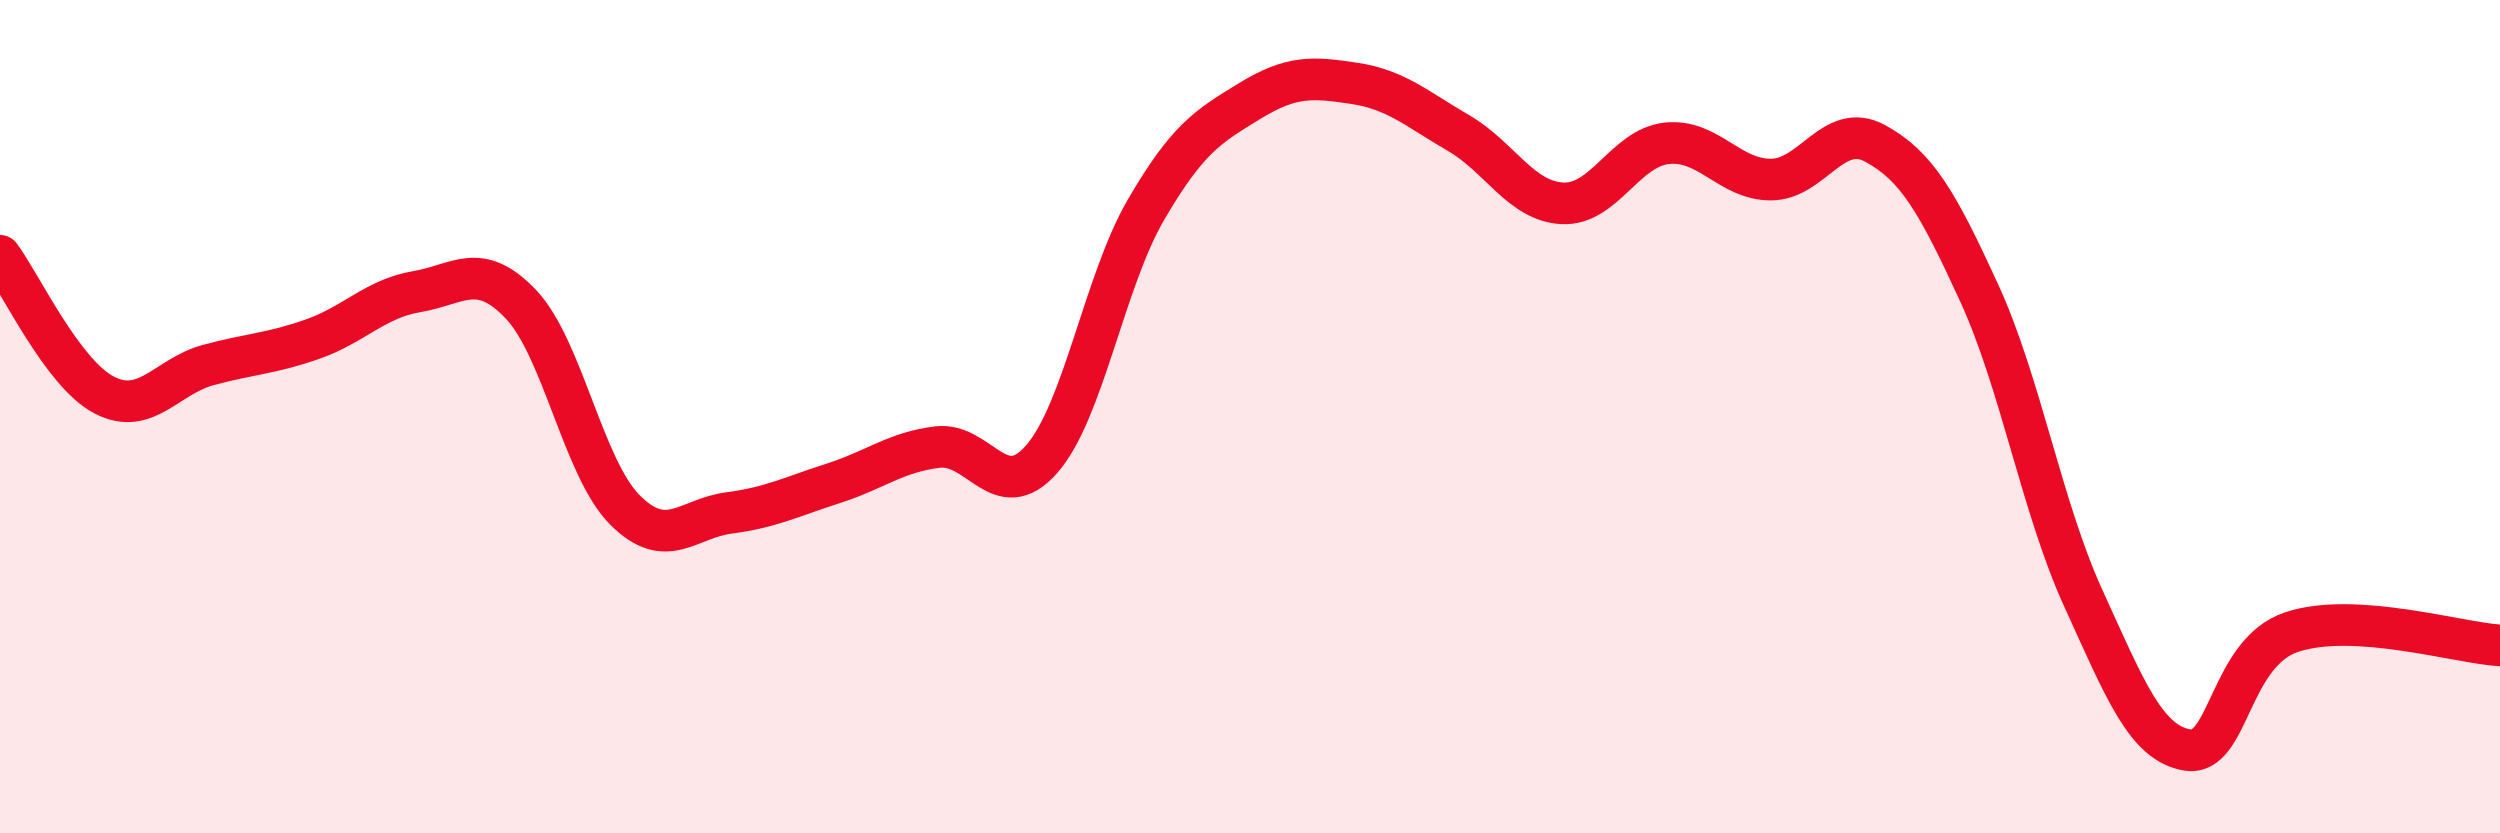 
    <svg width="60" height="20" viewBox="0 0 60 20" xmlns="http://www.w3.org/2000/svg">
      <path
        d="M 0,6.14 C 0.5,6.81 1.5,8.96 2.5,9.48 C 3.5,10 4,9.03 5,8.76 C 6,8.49 6.5,8.49 7.5,8.14 C 8.5,7.79 9,7.17 10,7 C 11,6.83 11.5,6.25 12.5,7.3 C 13.5,8.35 14,11.24 15,12.24 C 16,13.24 16.5,12.44 17.5,12.31 C 18.5,12.18 19,11.92 20,11.6 C 21,11.28 21.5,10.85 22.5,10.73 C 23.5,10.61 24,12.16 25,11.02 C 26,9.88 26.5,6.76 27.5,5.04 C 28.5,3.32 29,3.03 30,2.42 C 31,1.81 31.5,1.85 32.5,2 C 33.5,2.15 34,2.61 35,3.19 C 36,3.77 36.5,4.83 37.5,4.88 C 38.5,4.93 39,3.55 40,3.44 C 41,3.33 41.5,4.31 42.5,4.31 C 43.5,4.31 44,2.9 45,3.44 C 46,3.98 46.5,4.85 47.5,7.03 C 48.5,9.21 49,12.17 50,14.36 C 51,16.55 51.5,17.84 52.5,18 C 53.5,18.16 53.5,15.67 55,15.17 C 56.5,14.67 59,15.43 60,15.49L60 20L0 20Z"
        fill="#EB0A25"
        opacity="0.1"
        stroke-linecap="round"
        stroke-linejoin="round"
      />
      <path
        d="M 0,6.14 C 0.5,6.81 1.5,8.96 2.5,9.48 C 3.5,10 4,9.03 5,8.76 C 6,8.49 6.5,8.49 7.5,8.14 C 8.5,7.79 9,7.17 10,7 C 11,6.83 11.5,6.25 12.5,7.3 C 13.5,8.35 14,11.24 15,12.24 C 16,13.24 16.5,12.44 17.5,12.31 C 18.5,12.18 19,11.92 20,11.6 C 21,11.28 21.5,10.85 22.5,10.73 C 23.5,10.61 24,12.16 25,11.02 C 26,9.88 26.5,6.76 27.5,5.04 C 28.5,3.32 29,3.03 30,2.42 C 31,1.81 31.5,1.85 32.5,2 C 33.5,2.15 34,2.61 35,3.19 C 36,3.77 36.5,4.83 37.5,4.88 C 38.5,4.93 39,3.55 40,3.44 C 41,3.33 41.5,4.31 42.5,4.31 C 43.5,4.31 44,2.9 45,3.44 C 46,3.98 46.5,4.85 47.5,7.03 C 48.5,9.21 49,12.17 50,14.36 C 51,16.55 51.5,17.84 52.5,18 C 53.5,18.16 53.5,15.67 55,15.17 C 56.5,14.67 59,15.43 60,15.49"
        stroke="#EB0A25"
        stroke-width="1"
        fill="none"
        stroke-linecap="round"
        stroke-linejoin="round"
      />
    </svg>
  